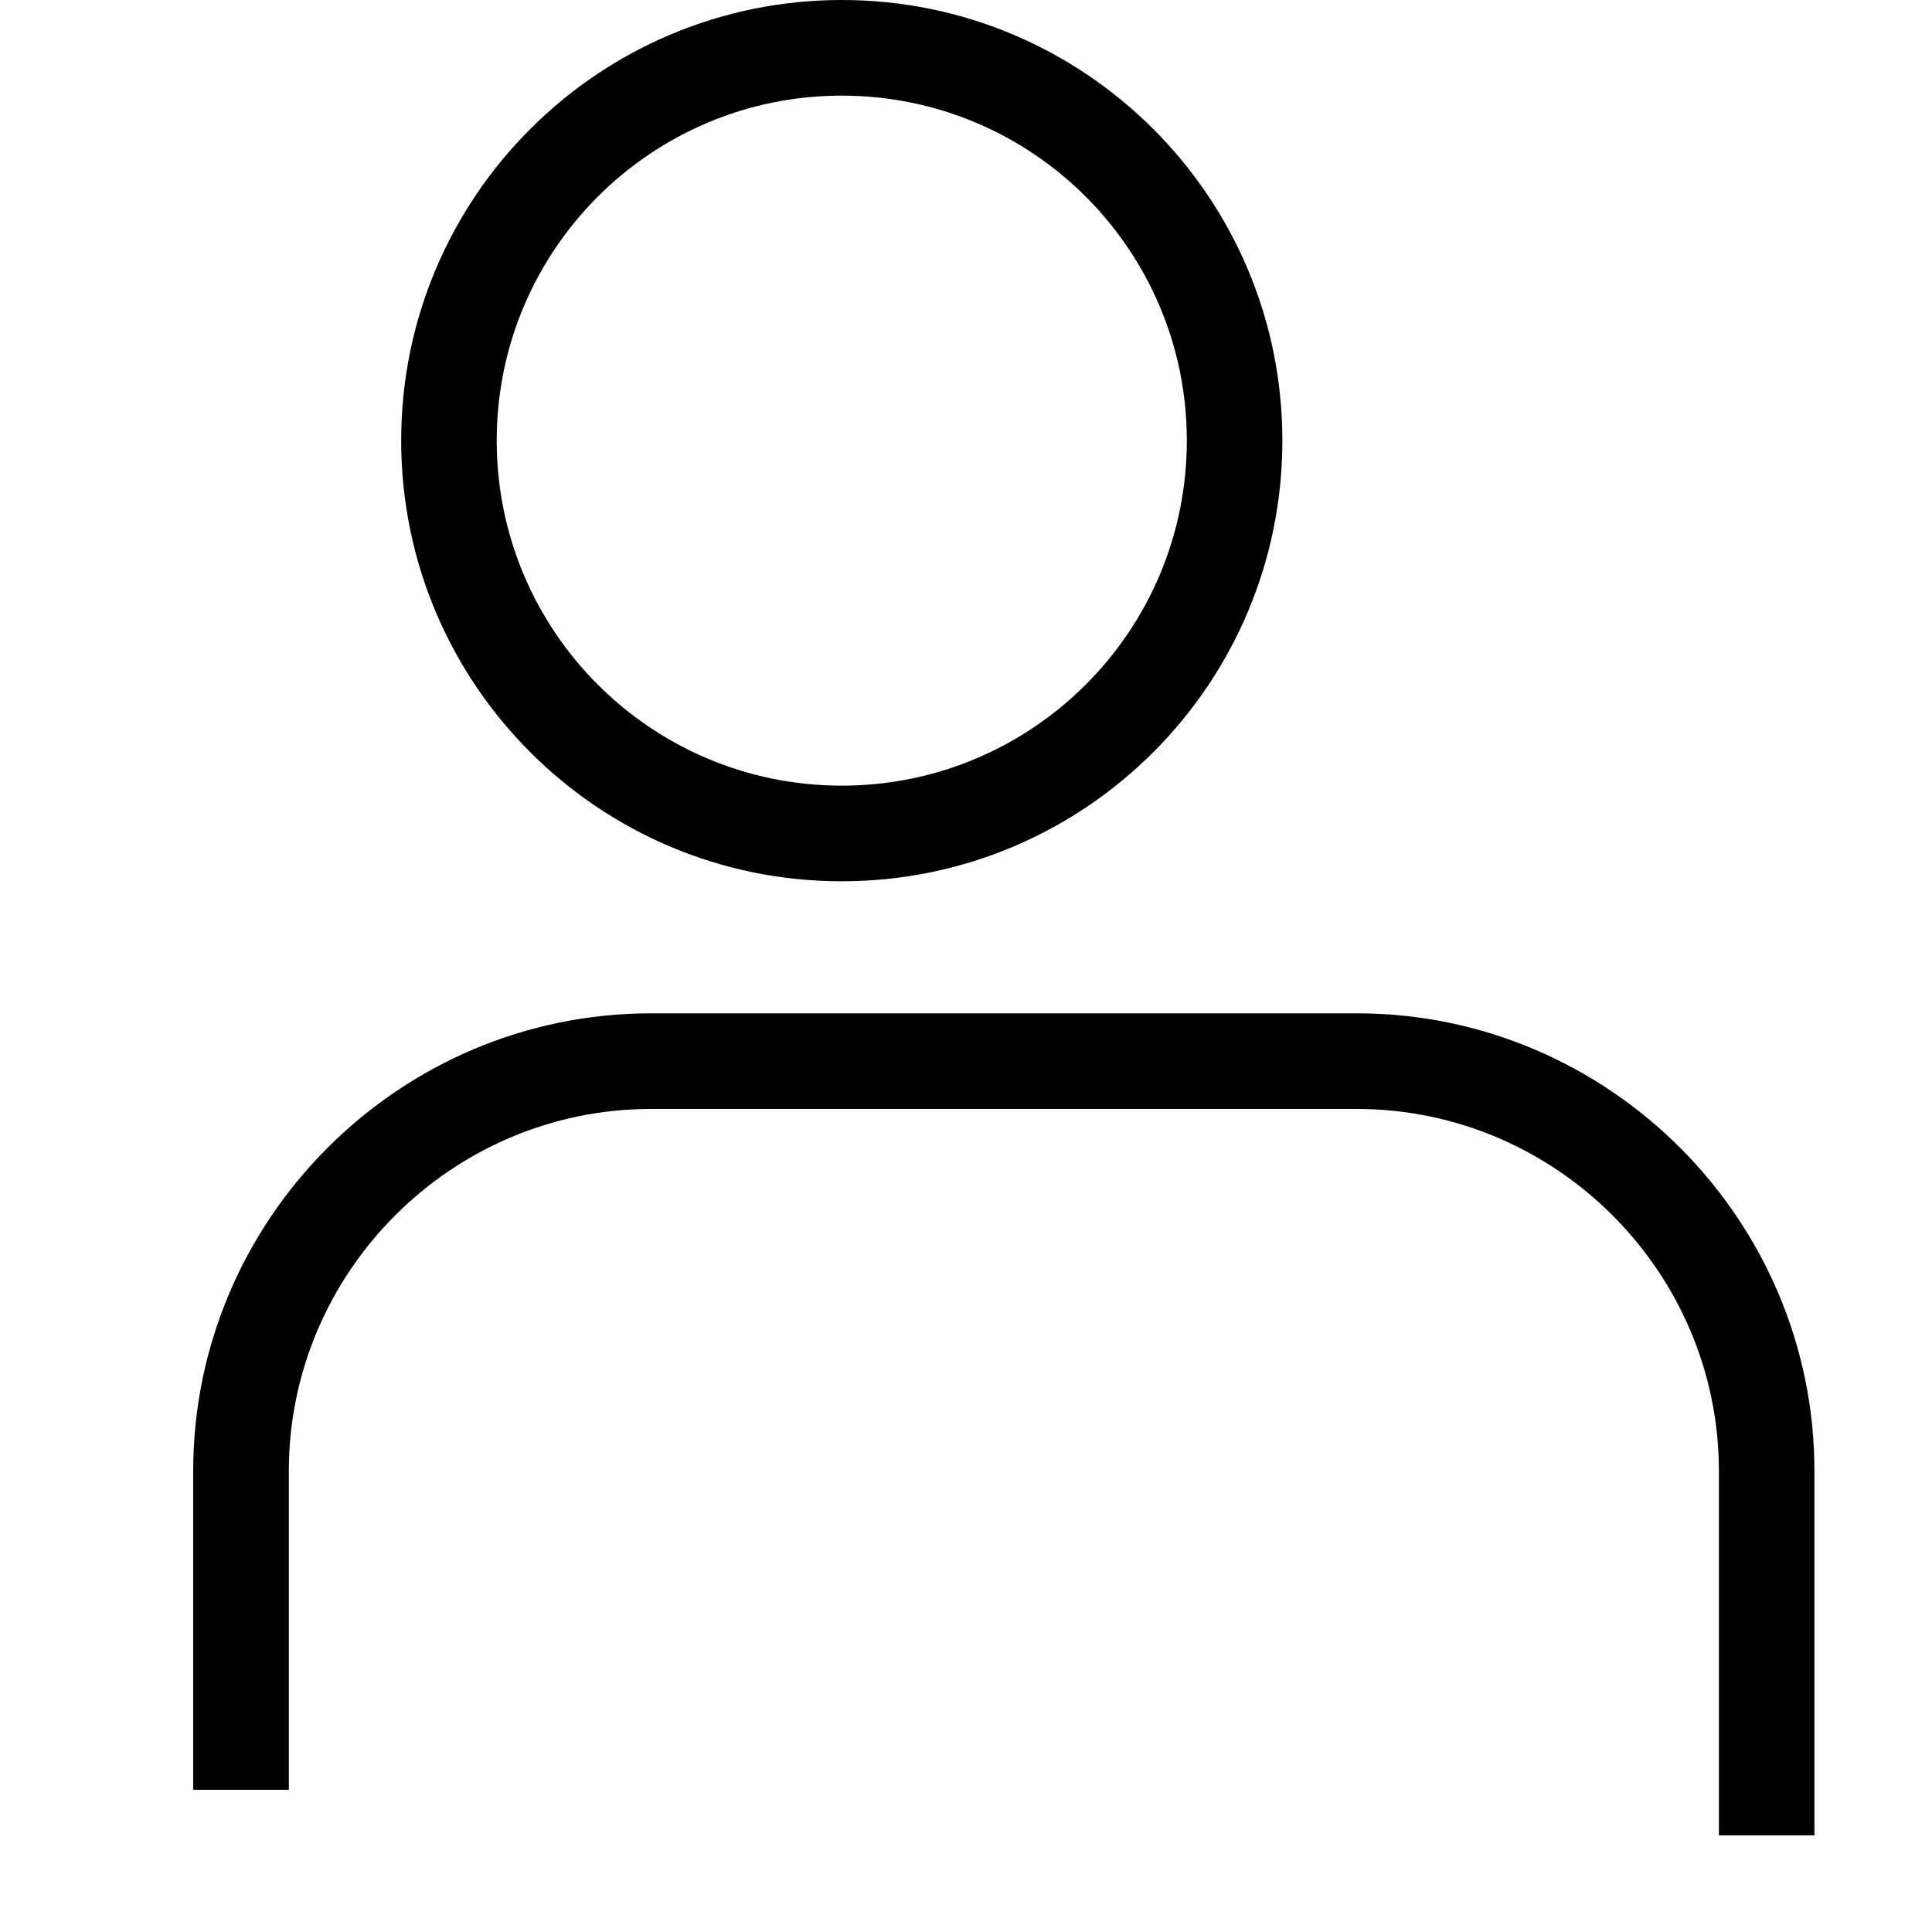 <svg width="20" height="20" viewBox="0 0 20 20" fill="none" xmlns="http://www.w3.org/2000/svg">
<path fill-rule="evenodd" clip-rule="evenodd" d="M8.714 0.99C6.741 0.99 5.142 2.589 5.142 4.561C5.142 6.534 6.741 8.133 8.714 8.133C10.687 8.133 12.286 6.534 12.286 4.561C12.286 2.589 10.687 0.99 8.714 0.99ZM4.153 4.561C4.153 2.042 6.195 0 8.714 0C11.233 0 13.275 2.042 13.275 4.561C13.275 7.08 11.233 9.123 8.714 9.123C6.195 9.123 4.153 7.08 4.153 4.561Z" fill="black"/>
<path fill-rule="evenodd" clip-rule="evenodd" d="M2 15.228C2 12.621 4.131 10.49 6.738 10.49H14.046C16.653 10.49 18.783 12.621 18.783 15.228V19H17.794V15.228C17.794 13.167 16.106 11.48 14.046 11.48H6.738C4.677 11.48 2.99 13.167 2.99 15.228V18.528H2V15.228Z" fill="black"/>
</svg>
